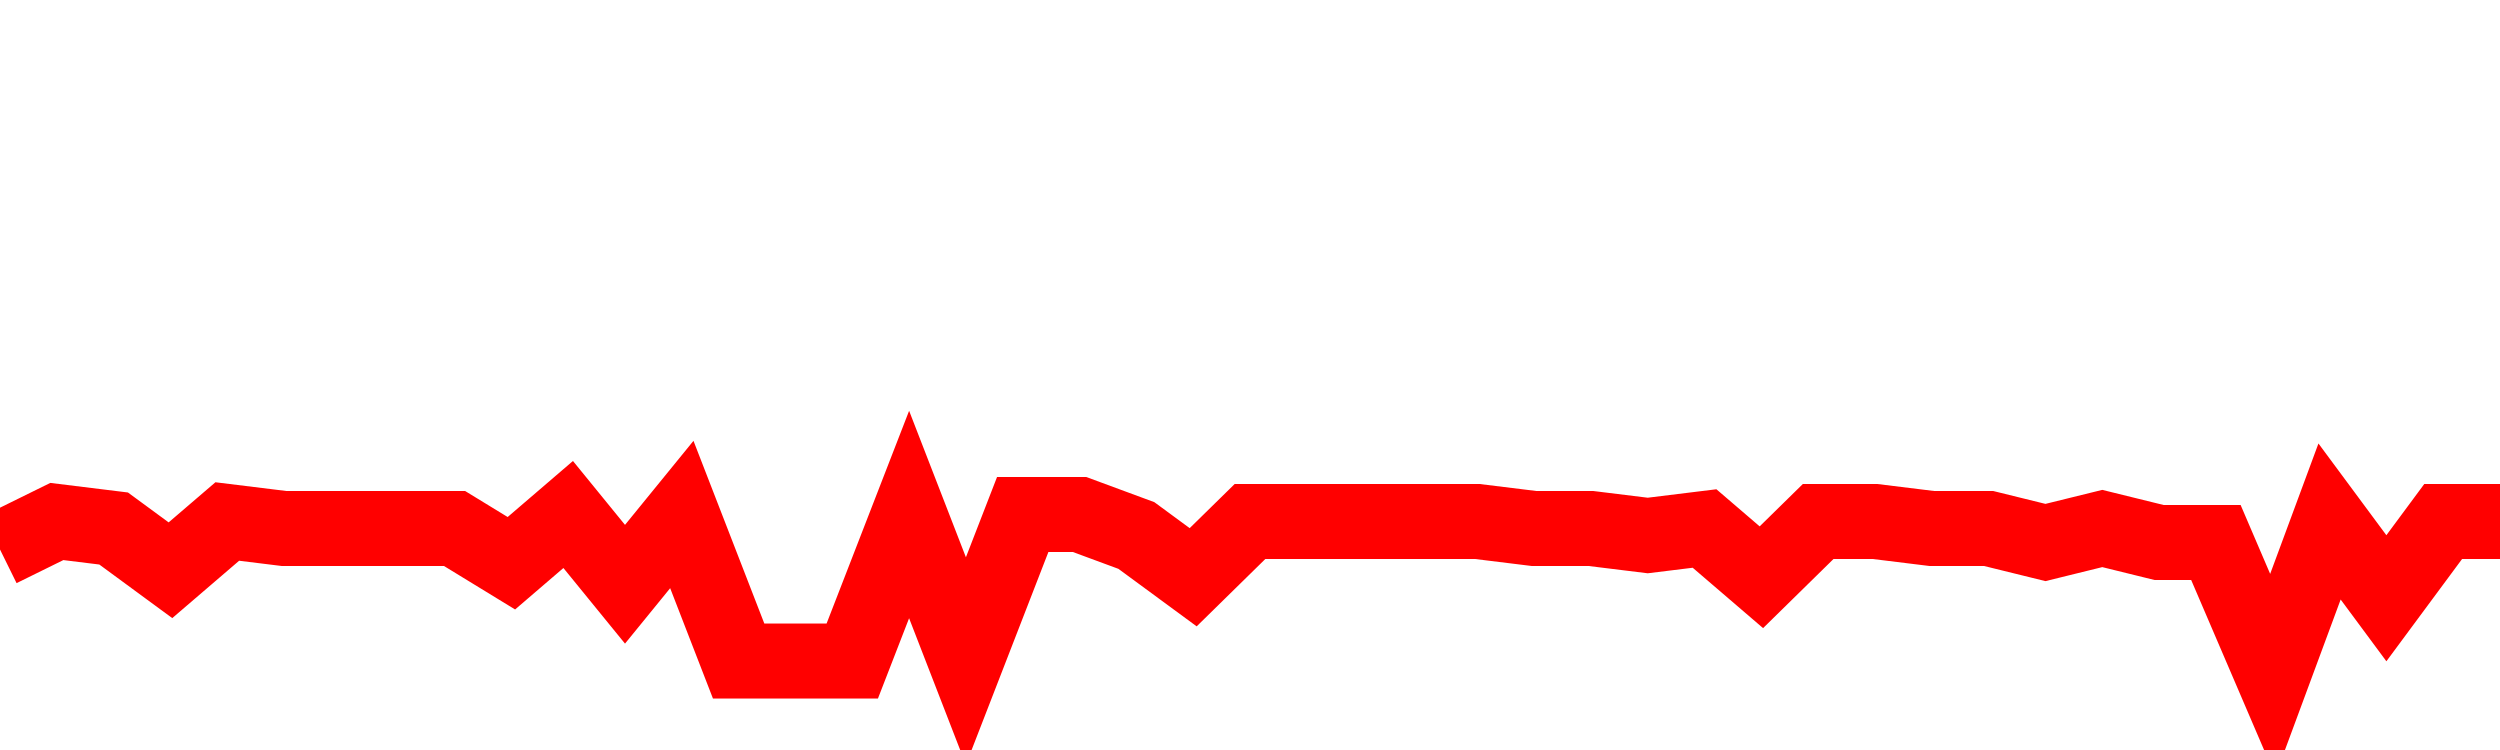 <svg xmlns="http://www.w3.org/2000/svg" xmlns:xlink="http://www.w3.org/1999/xlink" viewBox="0 0 100 30" class="ranking"><path  class="rline" d="M 0 21.98 L 0 21.98 L 2.273 20.86 L 4.545 21.14 L 6.818 22.81 L 9.091 20.86 L 11.364 21.14 L 13.636 21.14 L 15.909 21.14 L 18.182 21.14 L 20.455 22.53 L 22.727 20.58 L 25 23.37 L 27.273 20.58 L 29.545 26.44 L 31.818 26.44 L 34.091 26.44 L 36.364 20.58 L 38.636 26.44 L 40.909 20.58 L 43.182 20.58 L 45.455 21.42 L 47.727 23.09 L 50 20.86 L 52.273 20.86 L 54.545 20.86 L 56.818 20.86 L 59.091 20.86 L 61.364 21.14 L 63.636 21.14 L 65.909 21.42 L 68.182 21.14 L 70.455 23.09 L 72.727 20.86 L 75 20.86 L 77.273 21.14 L 79.545 21.14 L 81.818 21.7 L 84.091 21.14 L 86.364 21.7 L 88.636 21.7 L 90.909 27 L 93.182 20.86 L 95.455 23.93 L 97.727 20.86 L 100 20.86" fill="none" stroke-width="3" stroke="red"></path></svg>